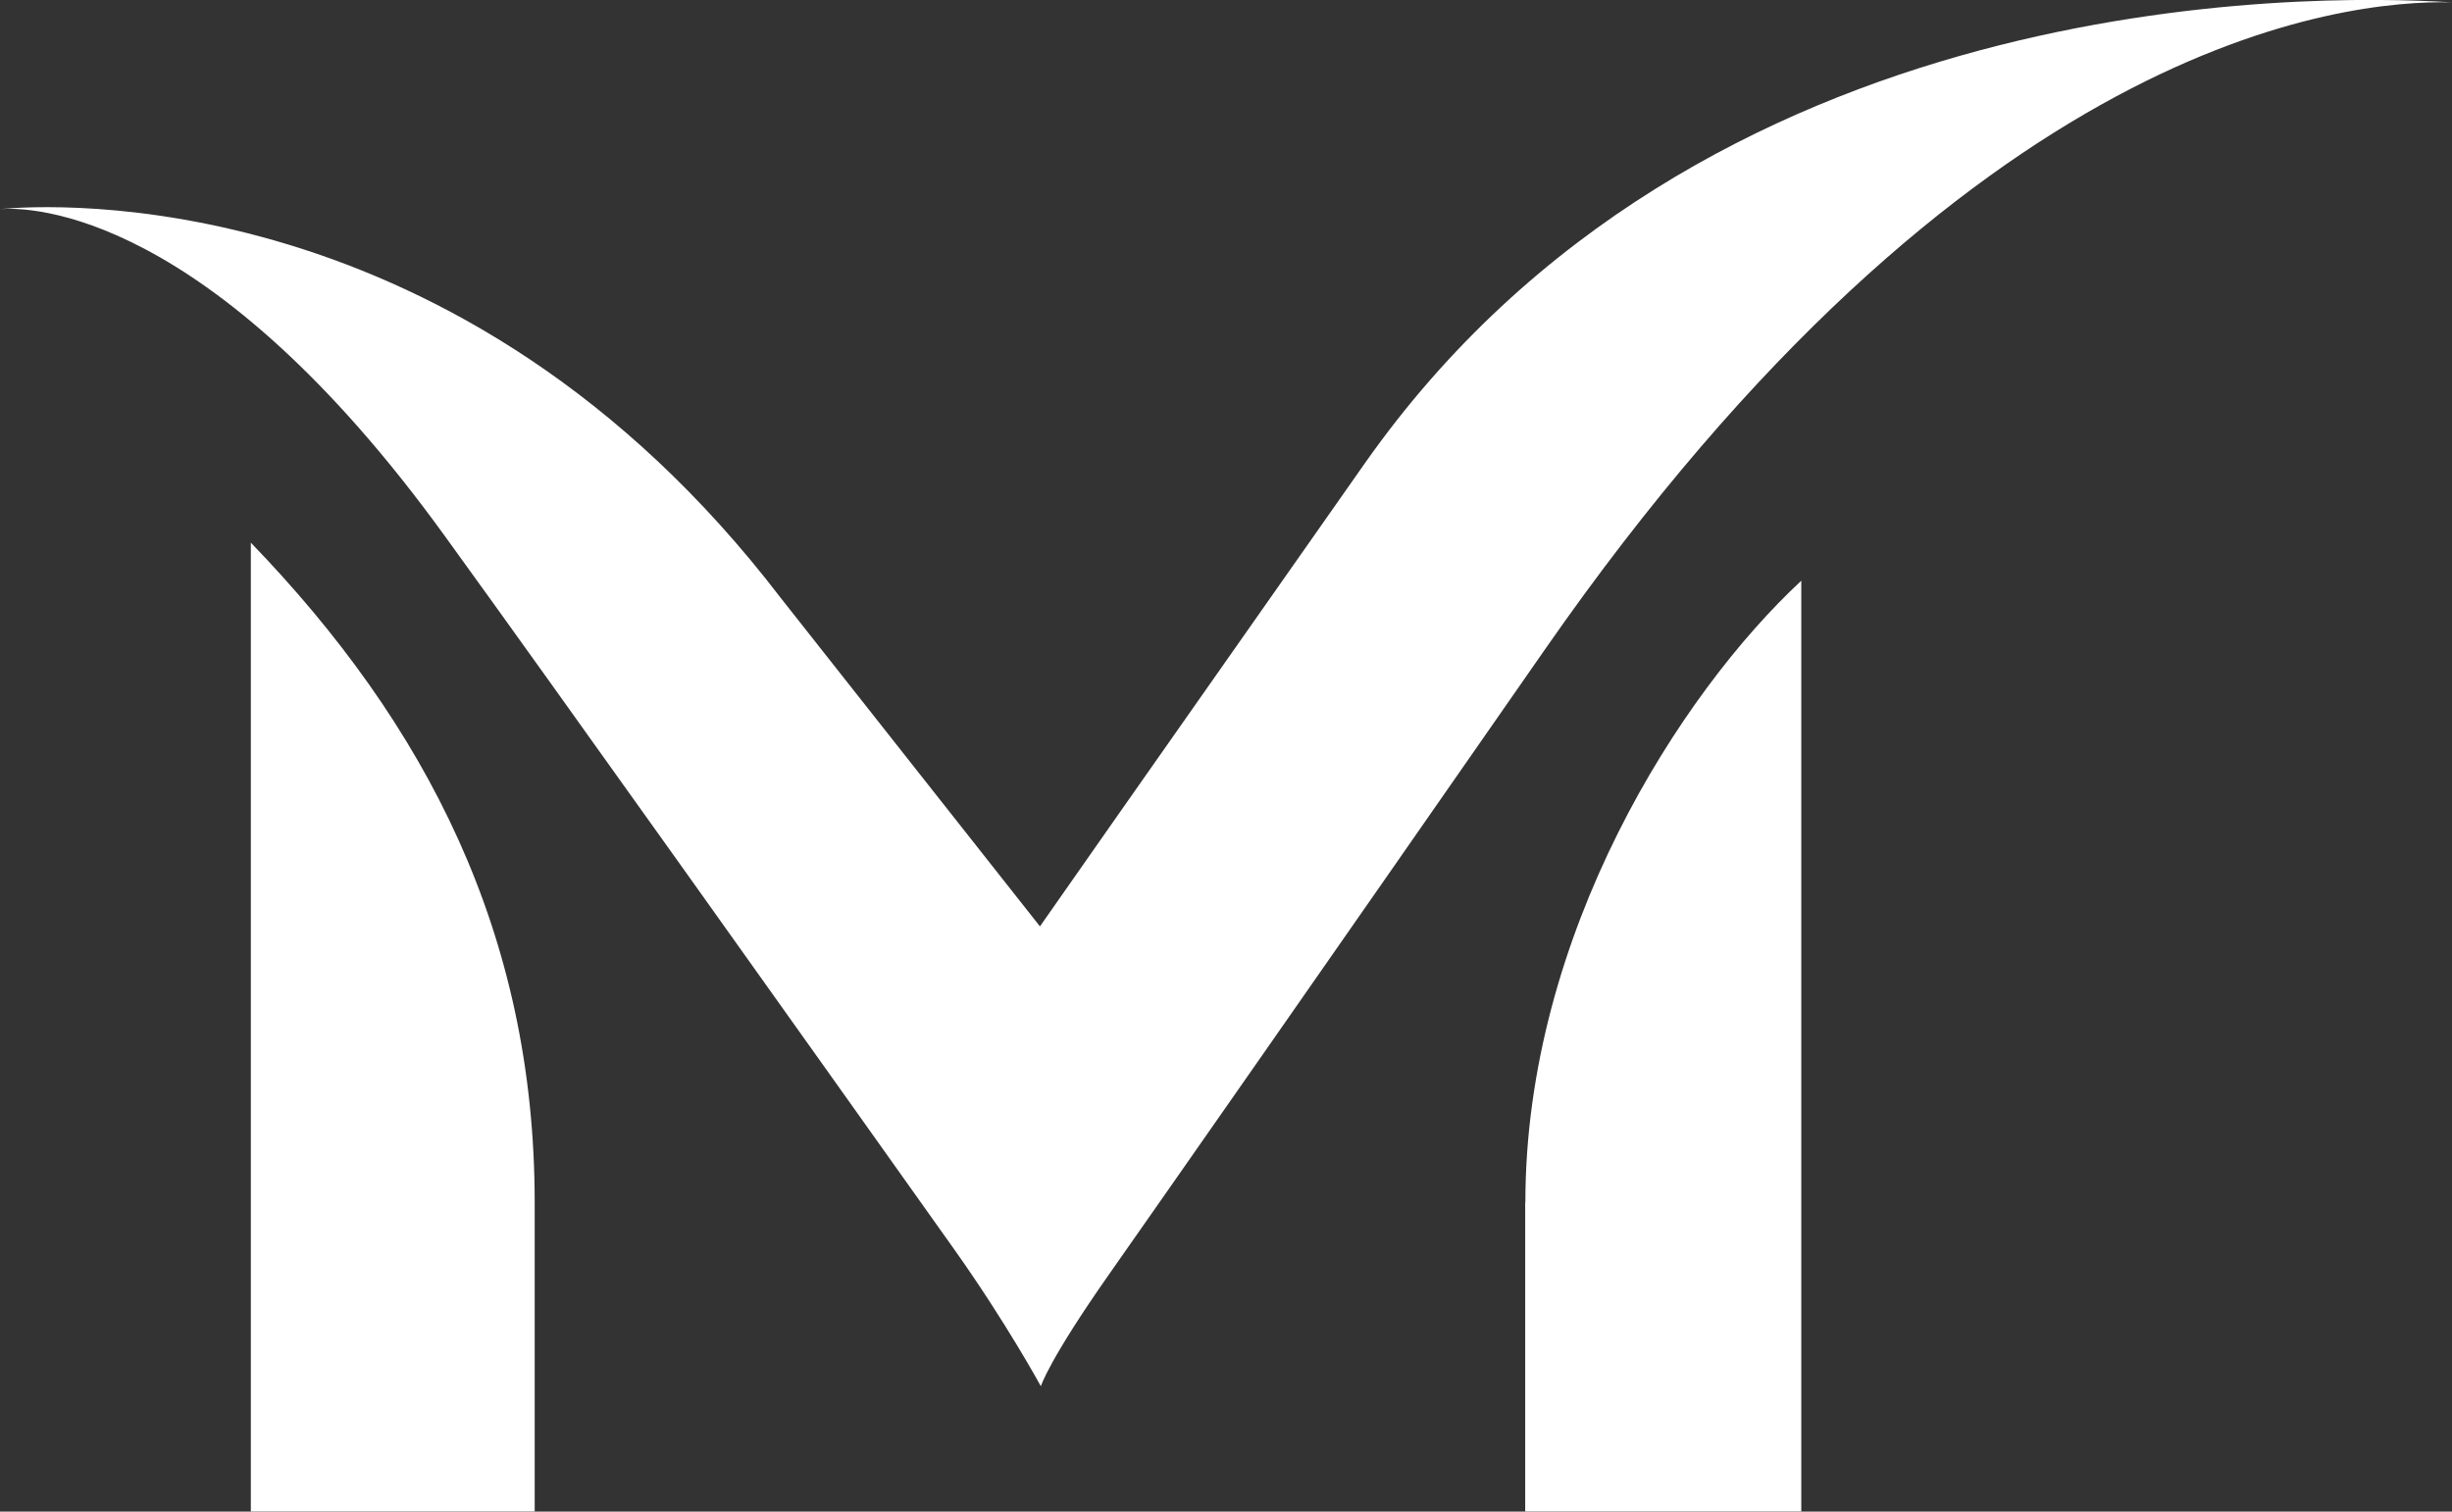 <?xml version="1.0" encoding="UTF-8"?>
<svg id="Calque_2" data-name="Calque 2" xmlns="http://www.w3.org/2000/svg" viewBox="0 0 135.88 83.79">
  <rect x="0" y="0" width="135.88" height="83.79" fill="#333333" stroke="none"/>
  <defs>
    <style>
      .cls-1 {
        fill: #fff;
      }
    </style>
  </defs>
  <g id="Calque_1-2" data-name="Calque 1">
    <g>
      <path class="cls-1" d="M13.9,30.08v53.7h15.73v-17.13c0-14.88-6.01-26.5-15.73-36.57Z"/>
      <path class="cls-1" d="M84.52,66.65v.18s0,16.95,0,16.95h15.3v-51.59c-6.7,6.22-15.29,19.58-15.29,34.46Z"/>
      <path class="cls-1" d="M135.88.13c-8.14-.51-41.69-.88-60.26,25.57q-18,25.64-17.99,25.65l-14.36-18.2C25.52,9.93,2.74,11.33,0,11.59c1.74-.13,11.57.06,24.62,18.08,6.06,8.36,20.64,28.86,28.25,39.57,2.91,4.1,4.81,7.6,4.81,7.6,0,0,.43-1.43,3.77-6.19,3.61-5.15,10.62-15.18,24.15-34.63C109.1,2.22,129.79-.02,135.88.13Z"/>
    </g>
  </g>
</svg>